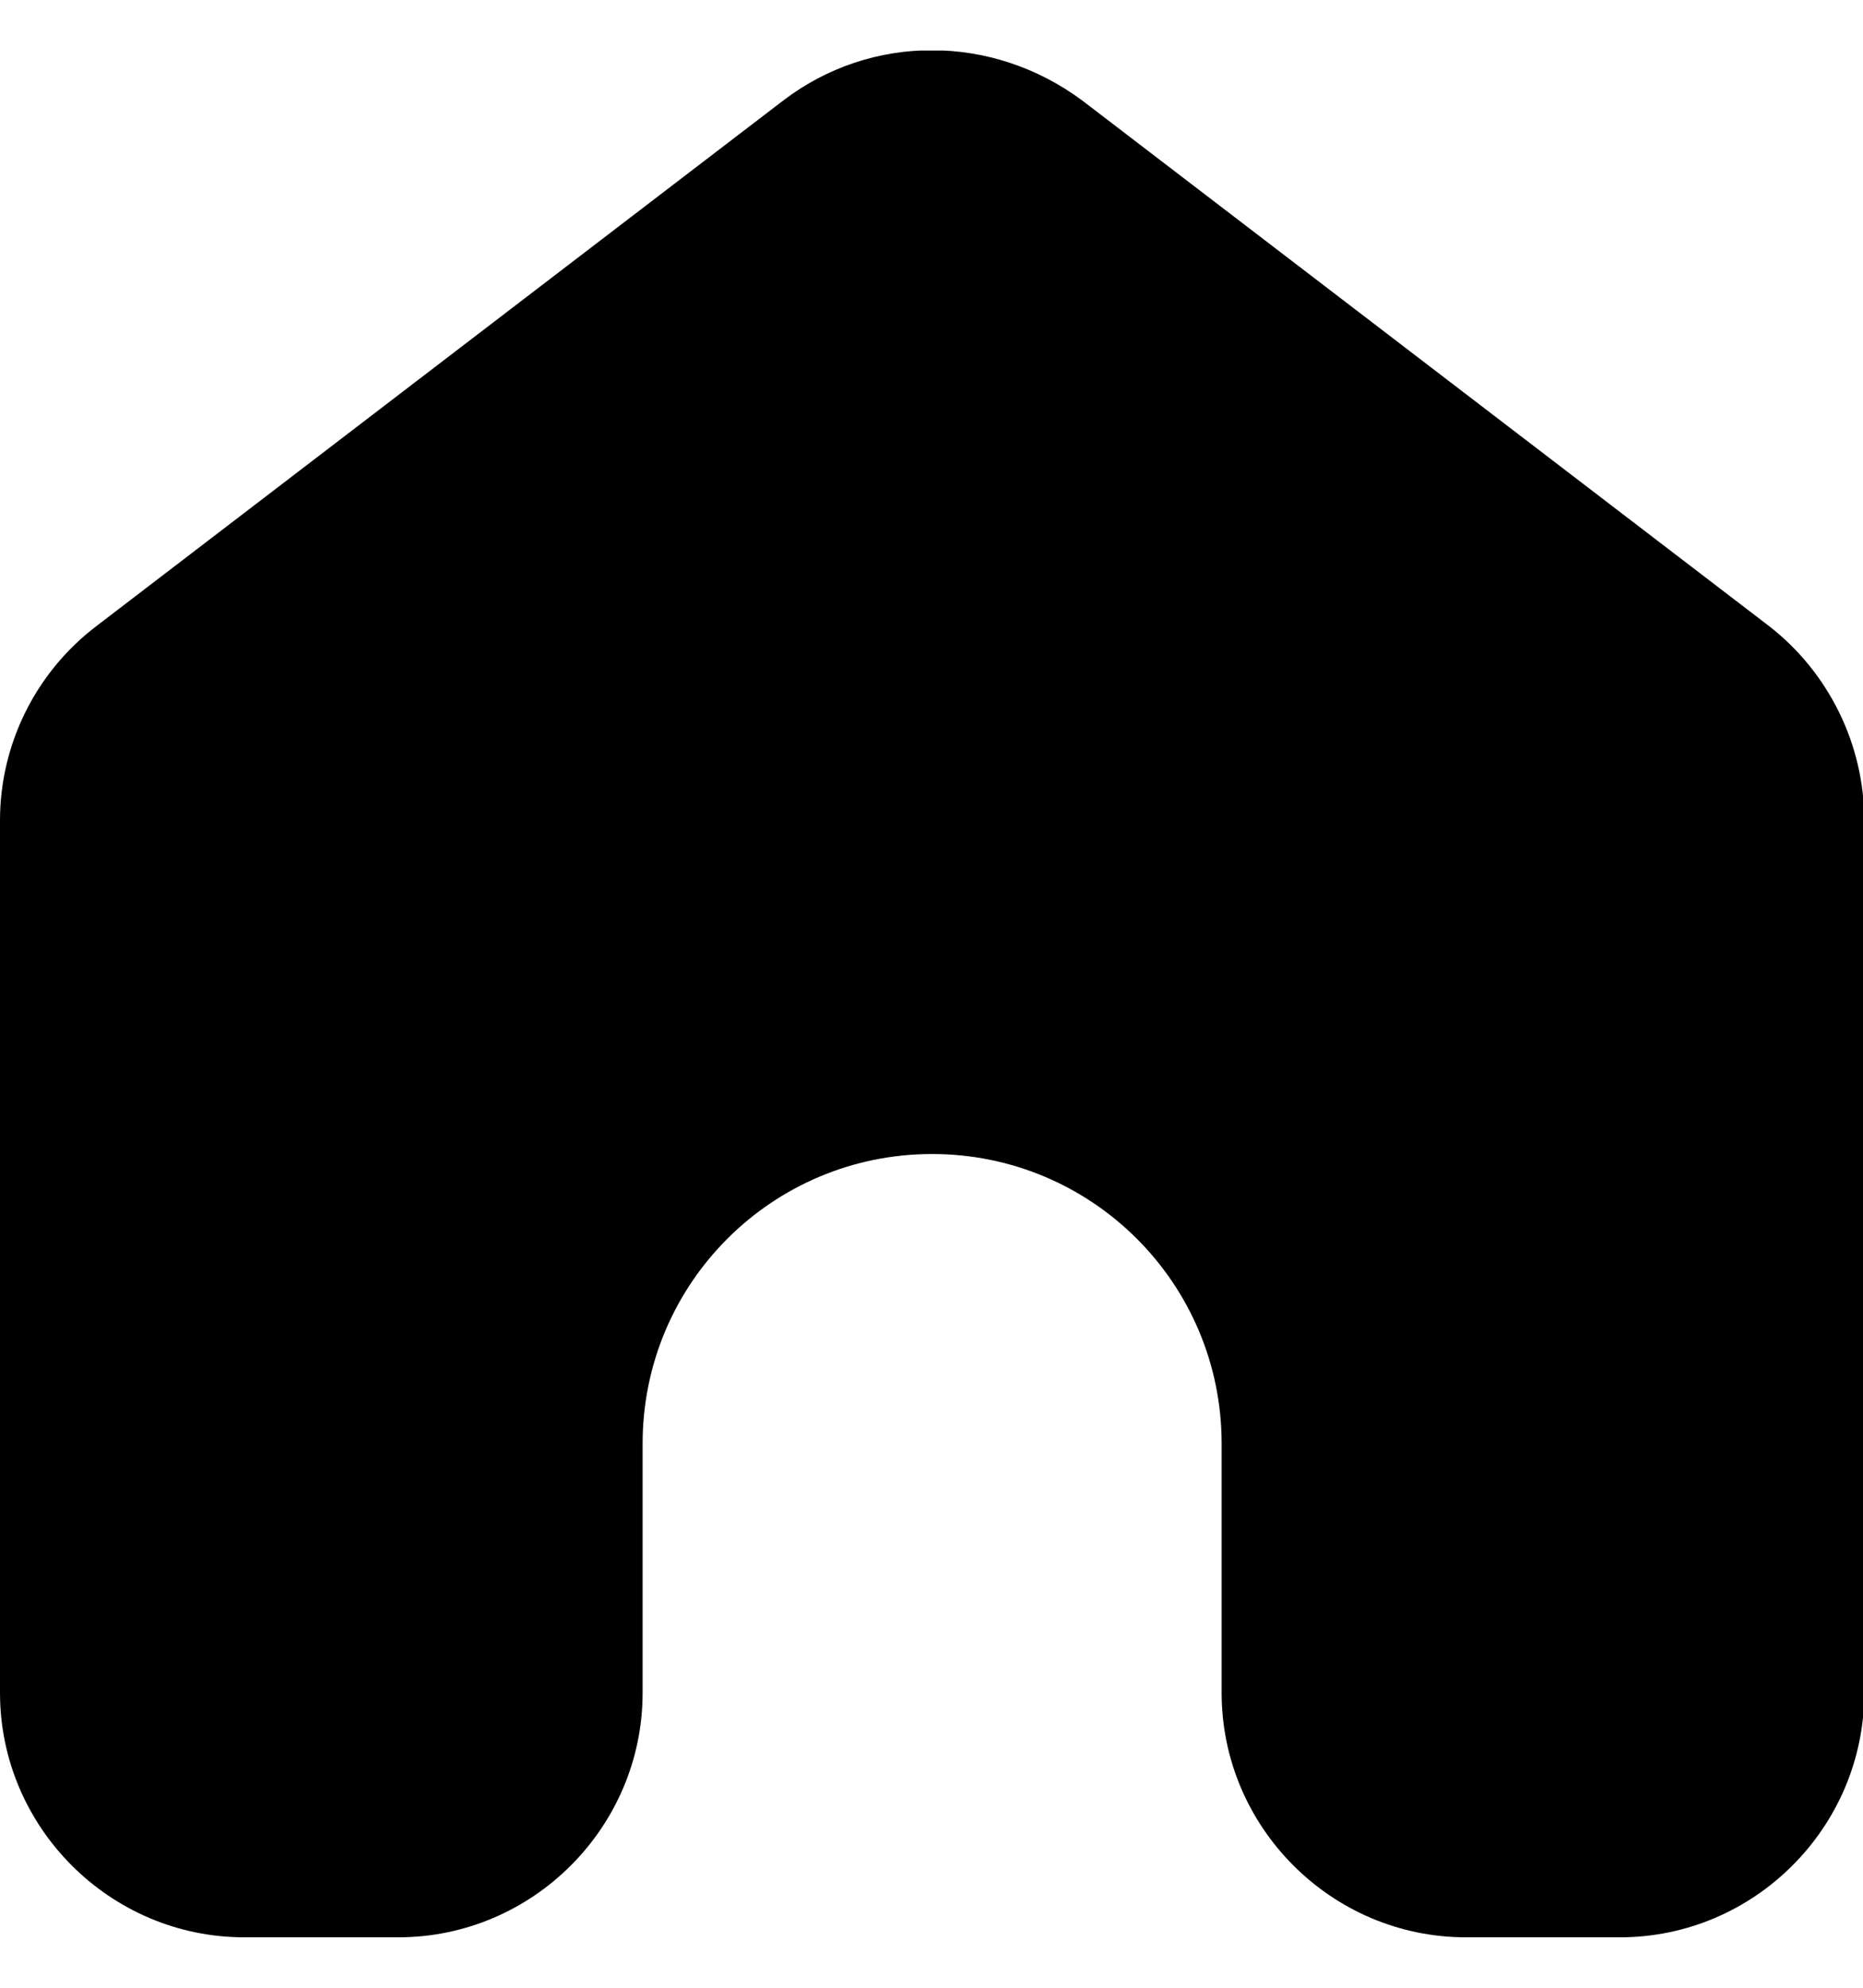 <svg width="15" height="16" viewBox="0 0 15 16" fill="none" xmlns="http://www.w3.org/2000/svg">
<g id="Frame" clip-path="url(#clip0_27_272)">
<path id="Vector" d="M6.305 0.81L0.777 5.039C0.285 5.413 0 5.994 0 6.603V13.626C0 14.708 0.885 15.594 1.967 15.594H3.207C4.289 15.594 5.174 14.708 5.174 13.626V11.62C5.174 10.331 6.216 9.289 7.505 9.289C8.793 9.289 9.836 10.331 9.836 11.62V13.626C9.836 14.708 10.721 15.594 11.803 15.594H13.043C14.125 15.594 15.01 14.708 15.01 13.626V6.603C15.01 5.994 14.725 5.413 14.243 5.039L8.715 0.81C7.987 0.269 7.013 0.269 6.305 0.81Z" fill="#252B3A" style="fill:#252B3A;fill:color(display-p3 0.608 0.651 0.749);fill-opacity:1;"/>
</g>
<defs>
<clipPath id="clip0_27_272">
<rect width="15" height="15.187" fill="white" style="fill:white;fill-opacity:1;" transform="translate(0 0.407)"/>
</clipPath>
</defs>
</svg>
